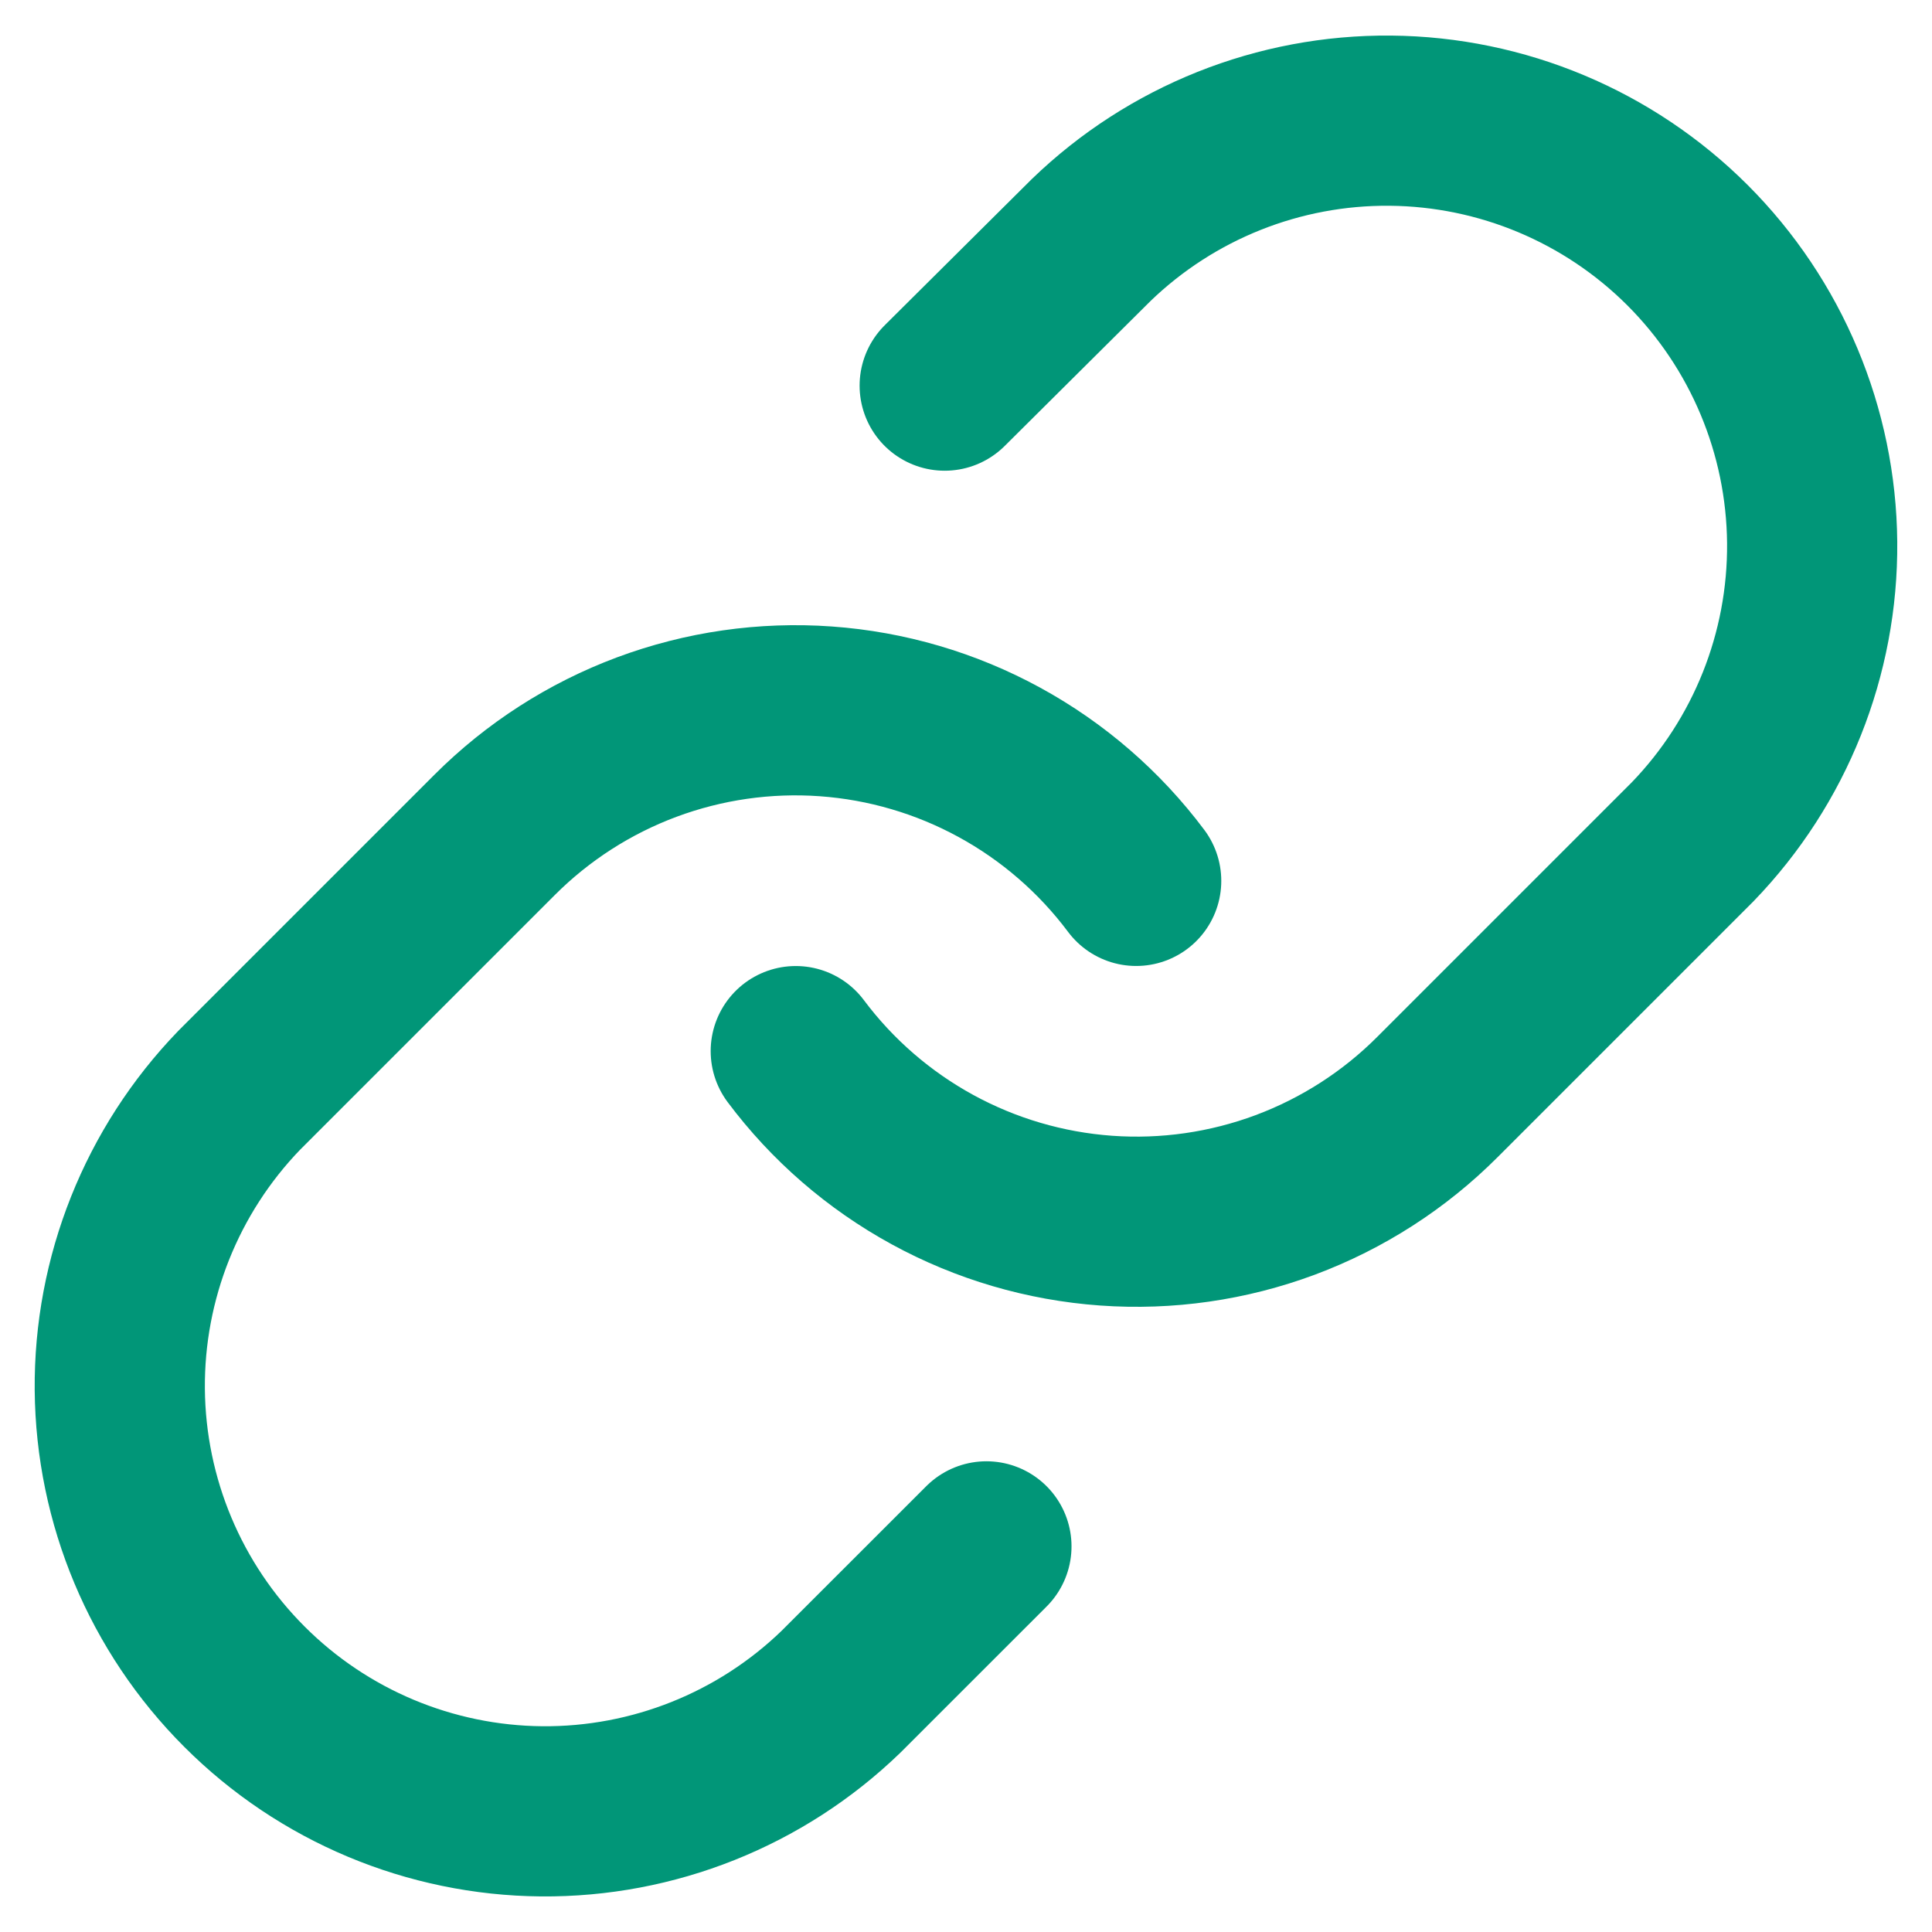 <svg width="35" height="35" viewBox="0 0 35 35" fill="none" xmlns="http://www.w3.org/2000/svg">
<path d="M14.416 19.042C15.078 19.927 15.923 20.659 16.893 21.189C17.863 21.719 18.936 22.034 20.038 22.113C21.141 22.192 22.247 22.033 23.283 21.647C24.319 21.26 25.259 20.656 26.04 19.874L30.665 15.249C32.069 13.795 32.846 11.848 32.829 9.827C32.811 7.806 32.001 5.873 30.572 4.443C29.142 3.014 27.209 2.204 25.188 2.186C23.167 2.168 21.22 2.945 19.766 4.35L17.114 6.986M20.583 15.958C19.921 15.073 19.076 14.341 18.106 13.811C17.136 13.281 16.064 12.966 14.961 12.887C13.858 12.808 12.752 12.967 11.716 13.353C10.681 13.739 9.74 14.344 8.959 15.126L4.334 19.751C2.93 21.205 2.153 23.152 2.17 25.173C2.188 27.194 2.998 29.127 4.428 30.556C5.857 31.986 7.79 32.796 9.811 32.814C11.832 32.831 13.78 32.054 15.233 30.65L17.87 28.014" stroke="#019678" stroke-width="3.083" stroke-linecap="round" stroke-linejoin="round"/>
</svg>
